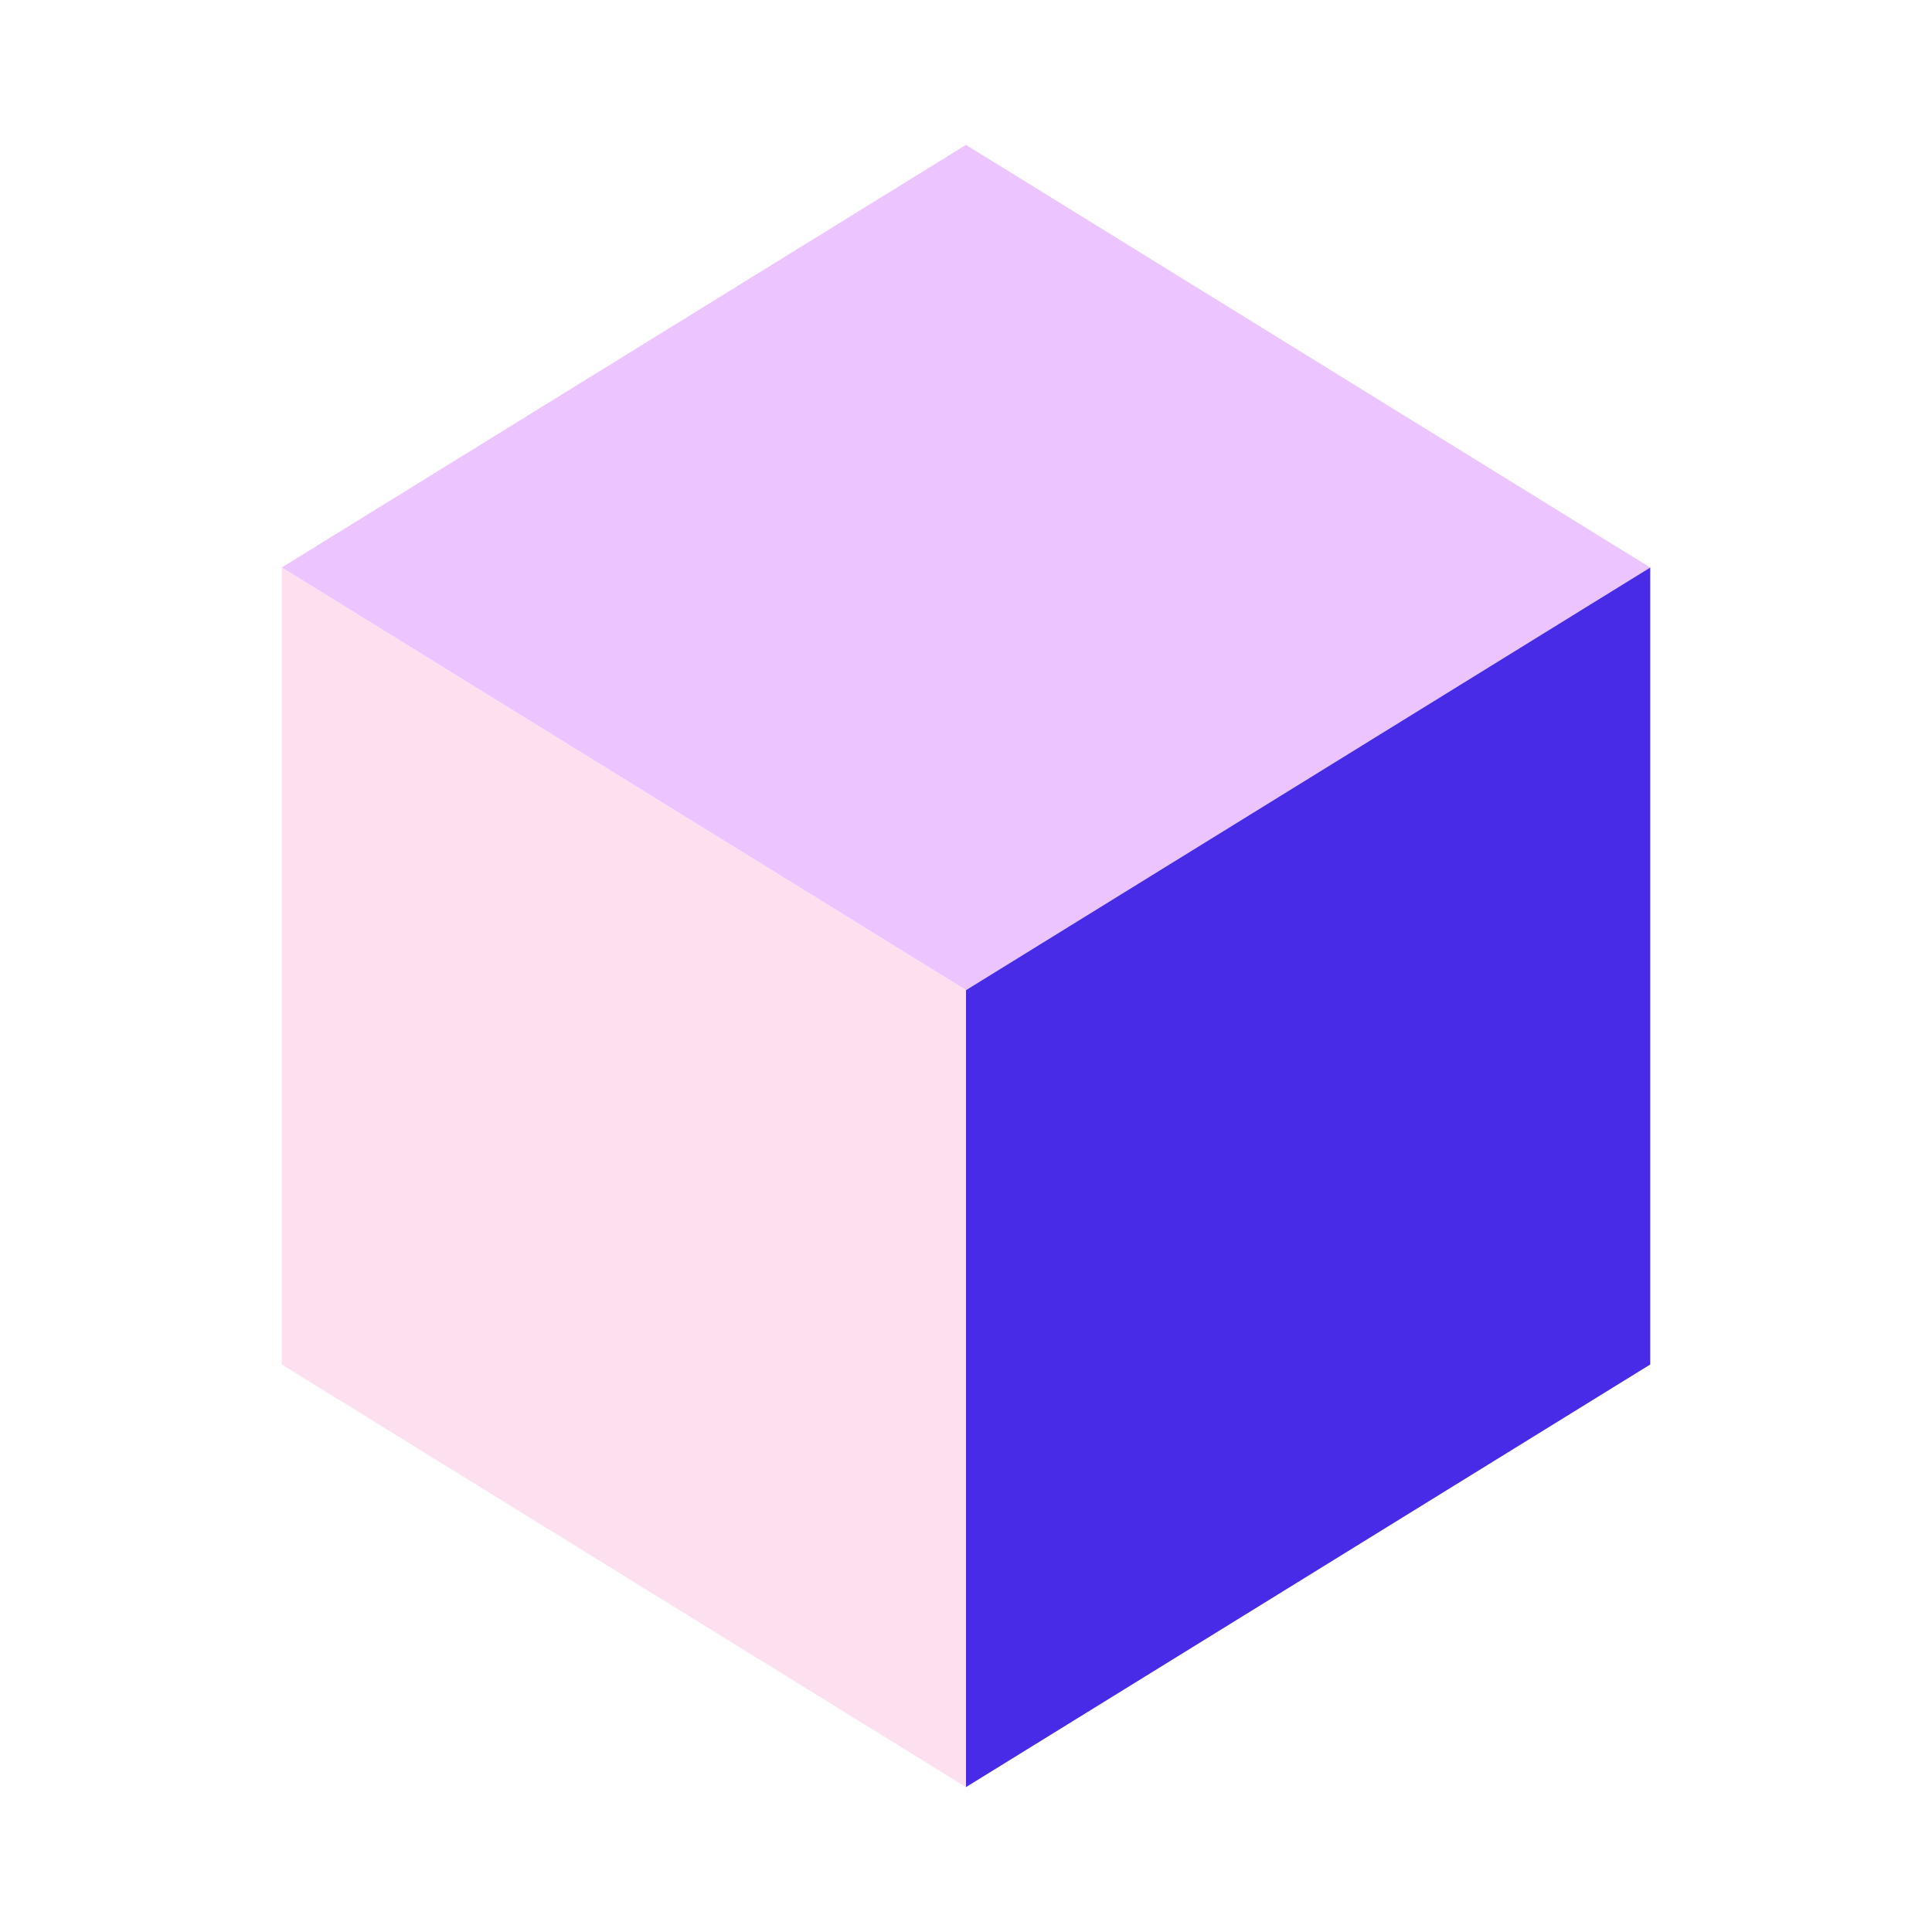<svg width="48" height="48" viewBox="0 0 48 48" fill="none" xmlns="http://www.w3.org/2000/svg">
<g clip-path="url(#clip0_4778_1173)">
<path d="M24 24.6L7 14.1L24 3.6L41 14.1L24 24.6Z" fill="#ECC4FF"/>
<path d="M24 44.4V24.6L41 14.1V33.9L24 44.4Z" fill="#482BE7"/>
<path d="M24 44.4L7 33.9V14.1L24 24.6V44.4Z" fill="#FCE0EF"/>
</g>
<defs>
<clipPath id="clip0_4778_1173">
<rect width="48" height="48" fill="white"/>
</clipPath>
</defs>
</svg>
